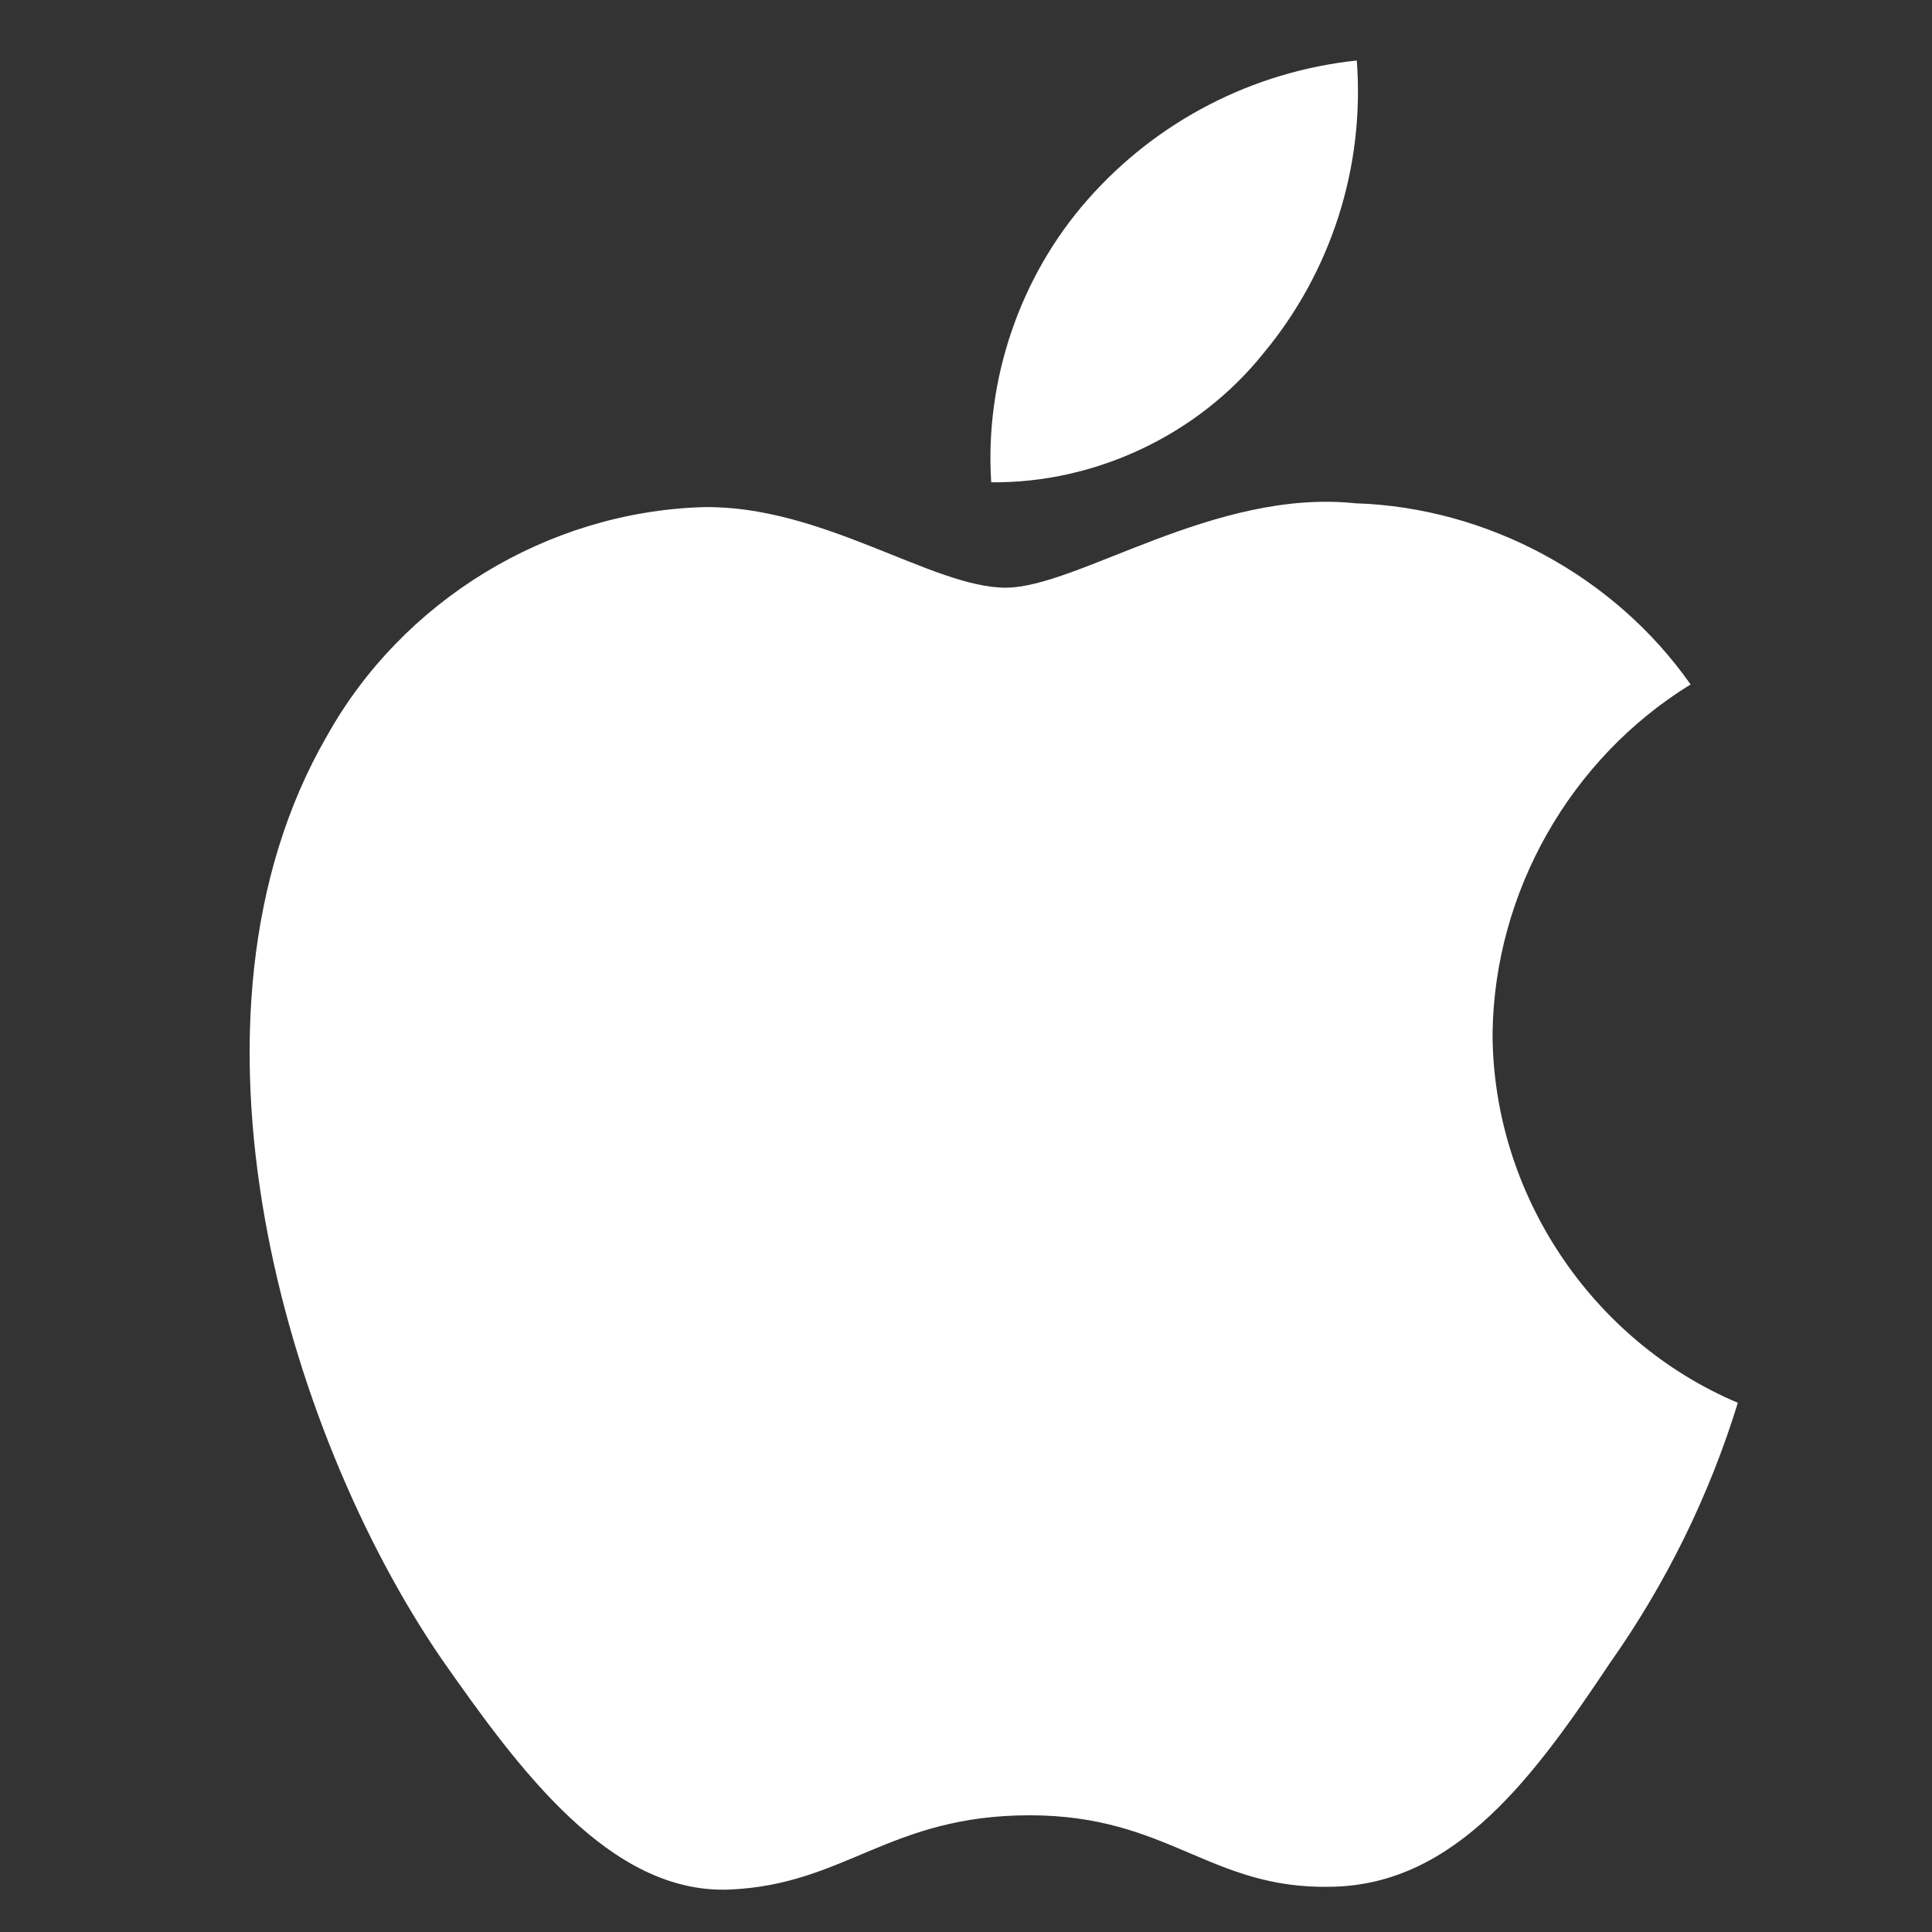<svg
  width="22"
  height="22"
  viewBox="0 0 22 22"
  fill="none"
  xmlns="http://www.w3.org/2000/svg"
>
  <rect x="0" y="0" width="22" height="22" fill="#333333" stroke="none"/>
  <path
    d="M16.996 11.766C17.017 10.158 17.881 8.637 19.251 7.794C18.386 6.56 16.939 5.778 15.433 5.731C13.827 5.562 12.27 6.692 11.451 6.692C10.617 6.692 9.356 5.747 7.999 5.775C6.231 5.832 4.582 6.838 3.721 8.384C1.871 11.587 3.251 16.294 5.023 18.883C5.91 20.151 6.946 21.567 8.302 21.517C9.628 21.462 10.124 20.671 11.725 20.671C13.312 20.671 13.777 21.517 15.16 21.485C16.584 21.462 17.481 20.212 18.336 18.932C18.973 18.029 19.464 17.03 19.789 15.974C18.116 15.266 16.998 13.582 16.996 11.766Z"
    fill="white"
  />
  <path
    d="M14.383 4.028C15.16 3.096 15.542 1.898 15.45 0.689C14.264 0.814 13.168 1.381 12.382 2.277C11.612 3.152 11.212 4.329 11.287 5.492C12.474 5.504 13.64 4.953 14.383 4.028Z"
    fill="white"
  />
</svg>
